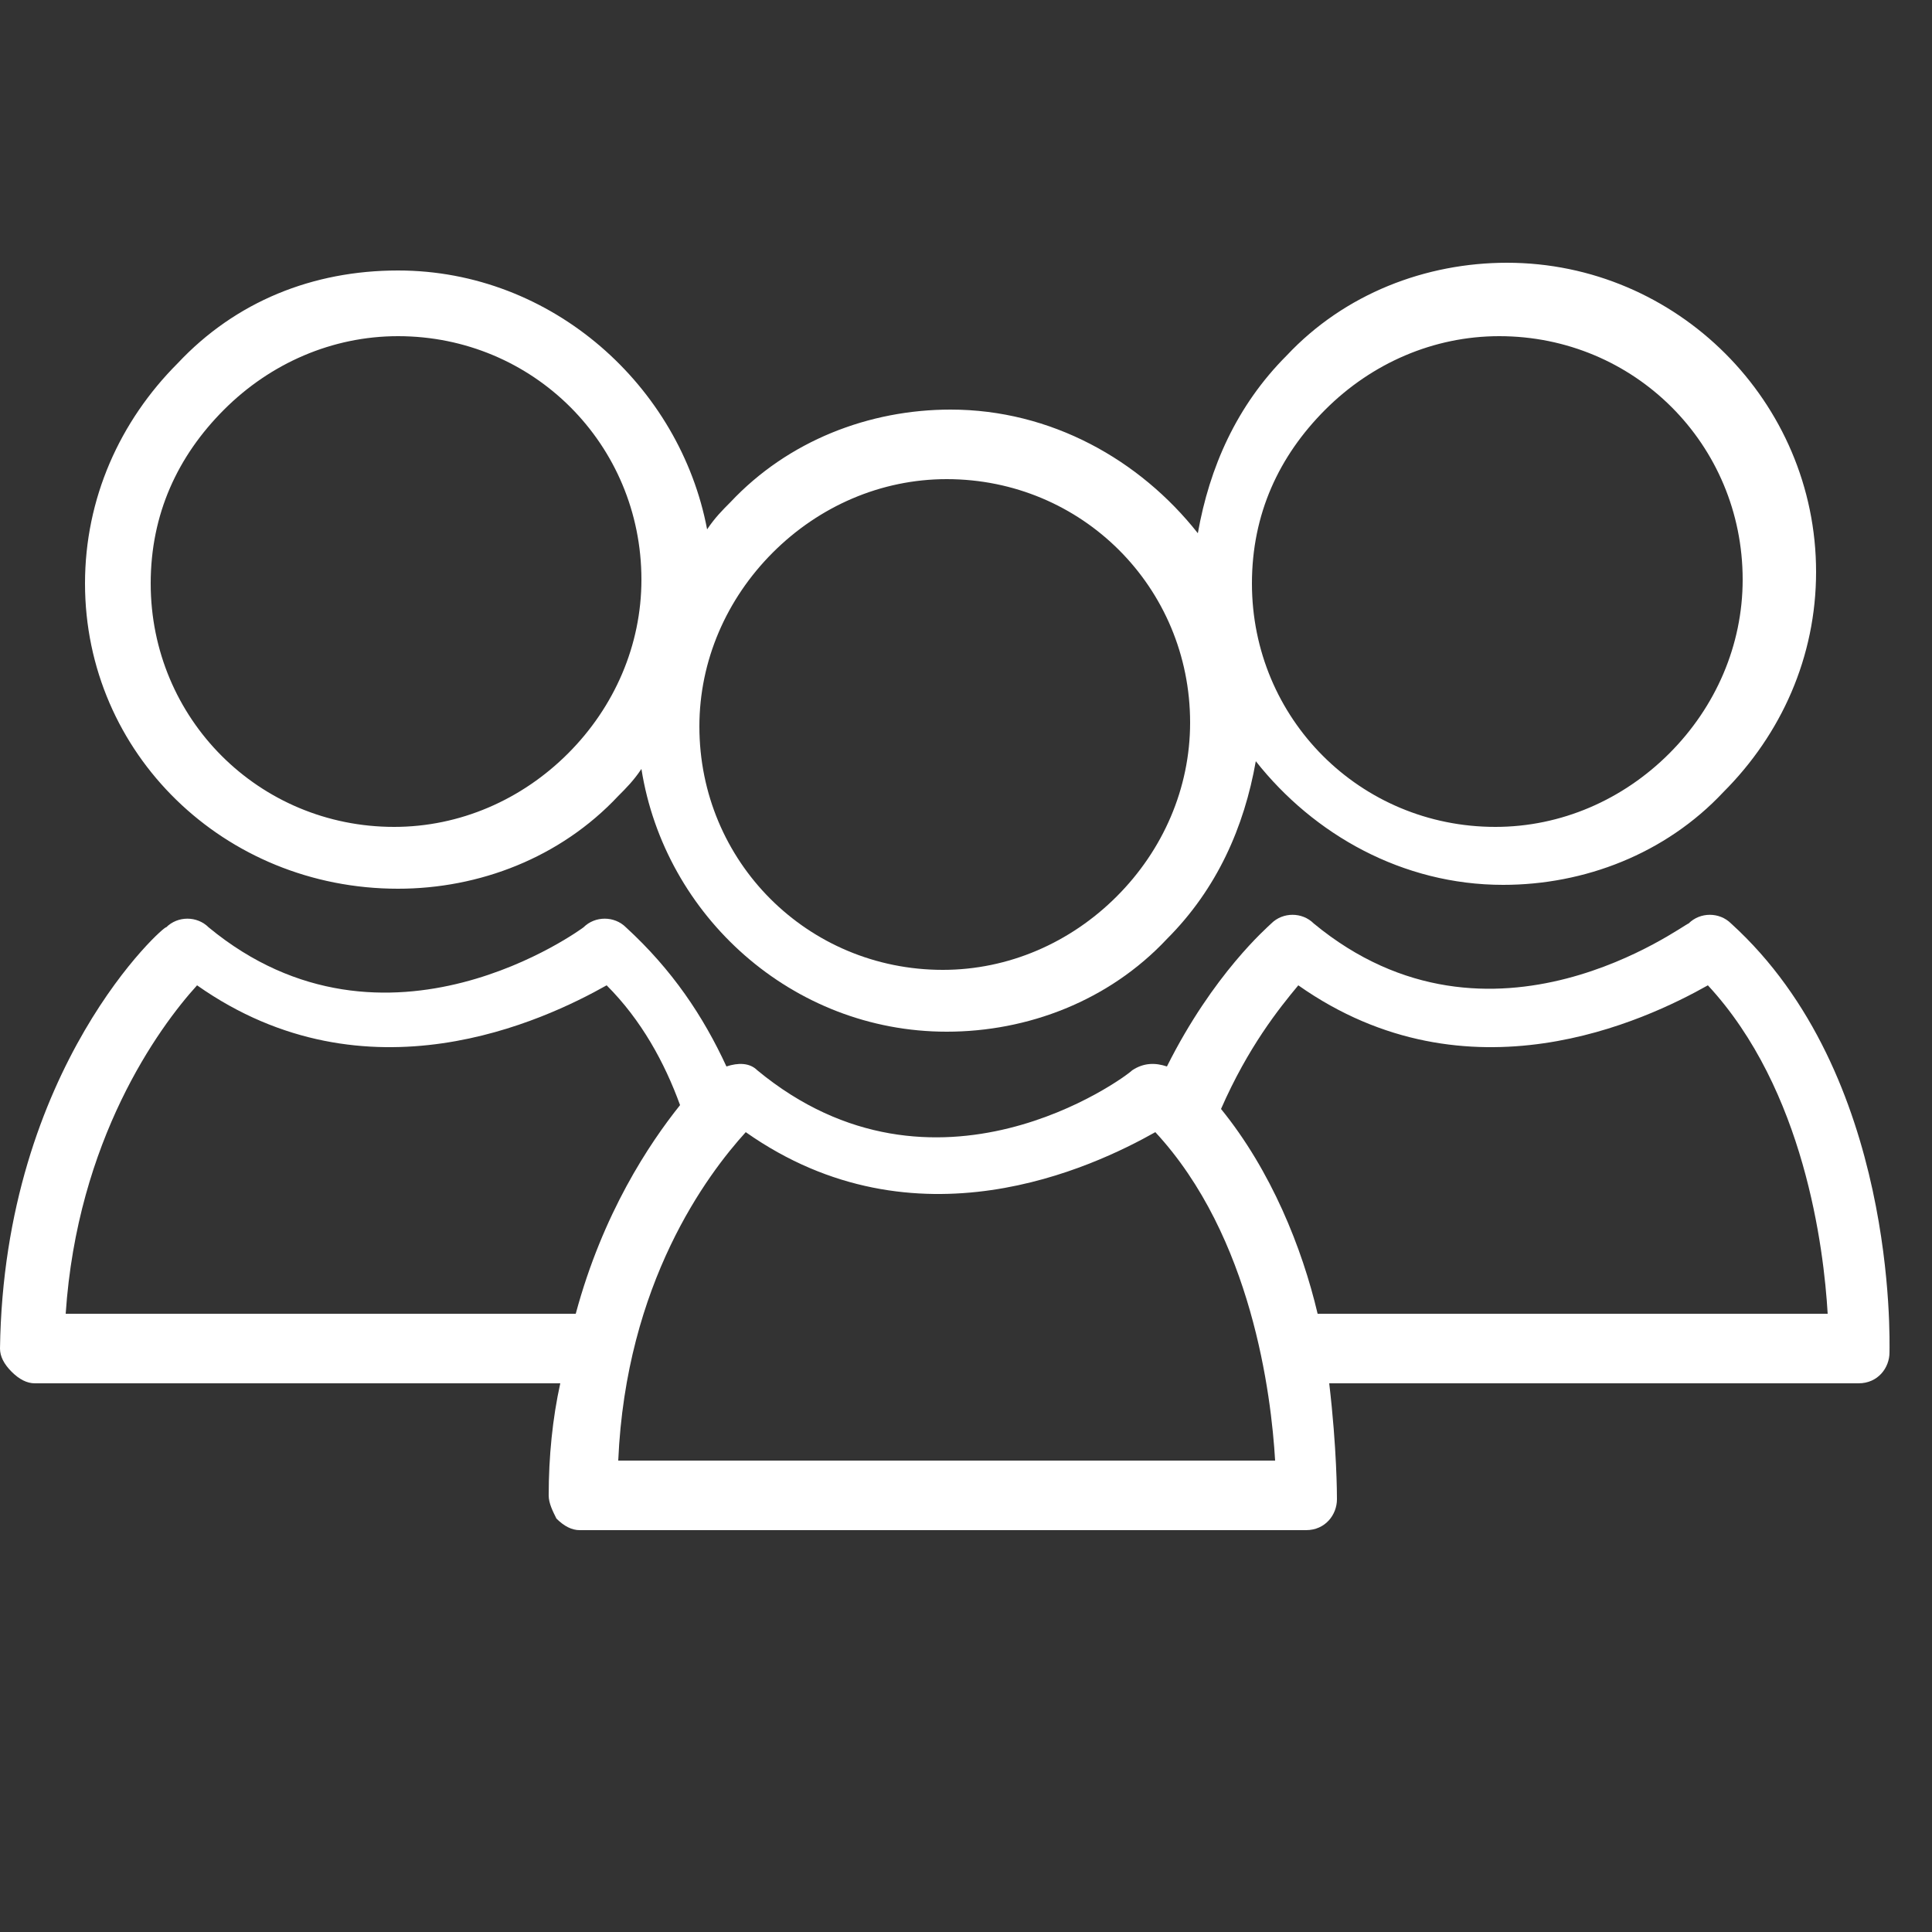 <?xml version="1.0" encoding="utf-8"?>
<!-- Generator: Adobe Illustrator 24.0.3, SVG Export Plug-In . SVG Version: 6.00 Build 0)  -->
<svg version="1.1" id="Capa_1" xmlns="http://www.w3.org/2000/svg" xmlns:xlink="http://www.w3.org/1999/xlink" x="0px" y="0px"
	 viewBox="0 0 50 50" style="enable-background:new 0 0 50 50;" xml:space="preserve">
<rect x="0" y="0" width="50" height="50" fill="#333333" stroke="none"/>
<style type="text/css">
	.st0{fill:#FFFFFF;}
</style>
<g id="XMLID_11764_">
	<path id="XMLID_11770_" class="st0" d="M0.3,35.5c0.2,0.2,0.4,0.3,0.6,0.3l13.6,0c-0.2,0.9-0.3,1.9-0.3,2.9c0,0.2,0.1,0.4,0.2,0.6
		c0.2,0.2,0.4,0.3,0.6,0.3l18.8,0c0.5,0,0.8-0.4,0.8-0.8c0-0.1,0-1.3-0.2-3l13.7,0c0.5,0,0.8-0.4,0.8-0.8c0-0.3,0.2-7.2-4.1-11.1
		c-0.3-0.3-0.8-0.3-1.1,0c-0.1,0-5.1,3.8-9.7,0c-0.3-0.3-0.8-0.3-1.1,0c-0.1,0.1-1.5,1.3-2.7,3.7c-0.3-0.1-0.6-0.1-0.9,0.1
		c-0.2,0.2-5.1,3.8-9.7,0c-0.2-0.2-0.5-0.2-0.8-0.1c-0.6-1.3-1.4-2.5-2.6-3.6c-0.3-0.3-0.8-0.3-1.1,0c0,0-5.1,3.8-9.7,0
		c-0.3-0.3-0.8-0.3-1.1,0C4.3,23.9,0.1,27.6,0,34.9C0,35.1,0.1,35.3,0.3,35.5z M33.6,25.5c4.4,3.1,9,0.9,10.6,0
		c2.5,2.7,3,6.8,3.1,8.5l-13.2,0c-0.4-1.7-1.2-3.7-2.5-5.3C32.3,27.1,33.1,26.1,33.6,25.5z M19.3,29.3c4.4,3.1,9,0.9,10.6,0
		c2.5,2.7,3,6.8,3.1,8.5l-17,0C16.2,33.2,18.3,30.4,19.3,29.3z M5.1,25.5c4.4,3.1,9,0.9,10.6,0c0.9,0.9,1.5,2,1.9,3.1
		c-0.8,1-2,2.8-2.7,5.4L1.7,34C2,29.5,4.1,26.6,5.1,25.5z"/>
	<path id="XMLID_11765_" class="st0" d="M10.3,23L10.3,23c2.1,0,4.2-0.8,5.7-2.4c0.2-0.2,0.4-0.4,0.6-0.7c0.6,3.8,3.9,6.8,7.9,6.8h0
		c2.1,0,4.2-0.8,5.7-2.4c1.3-1.3,2-2.9,2.3-4.6c1.5,1.9,3.8,3.2,6.4,3.2h0c2.1,0,4.2-0.8,5.7-2.4c1.5-1.5,2.4-3.5,2.4-5.7
		c0-4.4-3.6-8-8-8c-2.1,0-4.2,0.8-5.7,2.4c-1.3,1.3-2,2.9-2.3,4.6c-1.5-1.9-3.8-3.2-6.4-3.2c-2.1,0-4.2,0.8-5.7,2.4
		c-0.2,0.2-0.4,0.4-0.6,0.7C17.6,10,14.3,7,10.3,7C8.1,7,6.1,7.8,4.6,9.4c-1.5,1.5-2.4,3.5-2.4,5.7C2.2,19.5,5.8,23,10.3,23z
		 M34.3,10.6c1.2-1.2,2.8-1.9,4.5-1.9c3.5,0,6.3,2.8,6.3,6.3c0,1.7-0.7,3.3-1.9,4.5c-1.2,1.2-2.8,1.9-4.5,1.9h0
		c-3.5,0-6.3-2.8-6.3-6.3C32.4,13.3,33.1,11.8,34.3,10.6z M20,14.3c1.2-1.2,2.8-1.9,4.5-1.9c3.5,0,6.3,2.8,6.3,6.3
		c0,1.7-0.7,3.3-1.9,4.5c-1.2,1.2-2.8,1.9-4.5,1.9h0c-3.5,0-6.3-2.8-6.3-6.3C18.1,17.1,18.8,15.5,20,14.3z M5.8,10.6
		C7,9.4,8.6,8.7,10.3,8.7c3.5,0,6.3,2.8,6.3,6.3c0,1.7-0.7,3.3-1.9,4.5c-1.2,1.2-2.8,1.9-4.5,1.9h0c-3.5,0-6.3-2.8-6.3-6.3
		C3.9,13.3,4.6,11.8,5.8,10.6z"/>
</g>
</svg>
